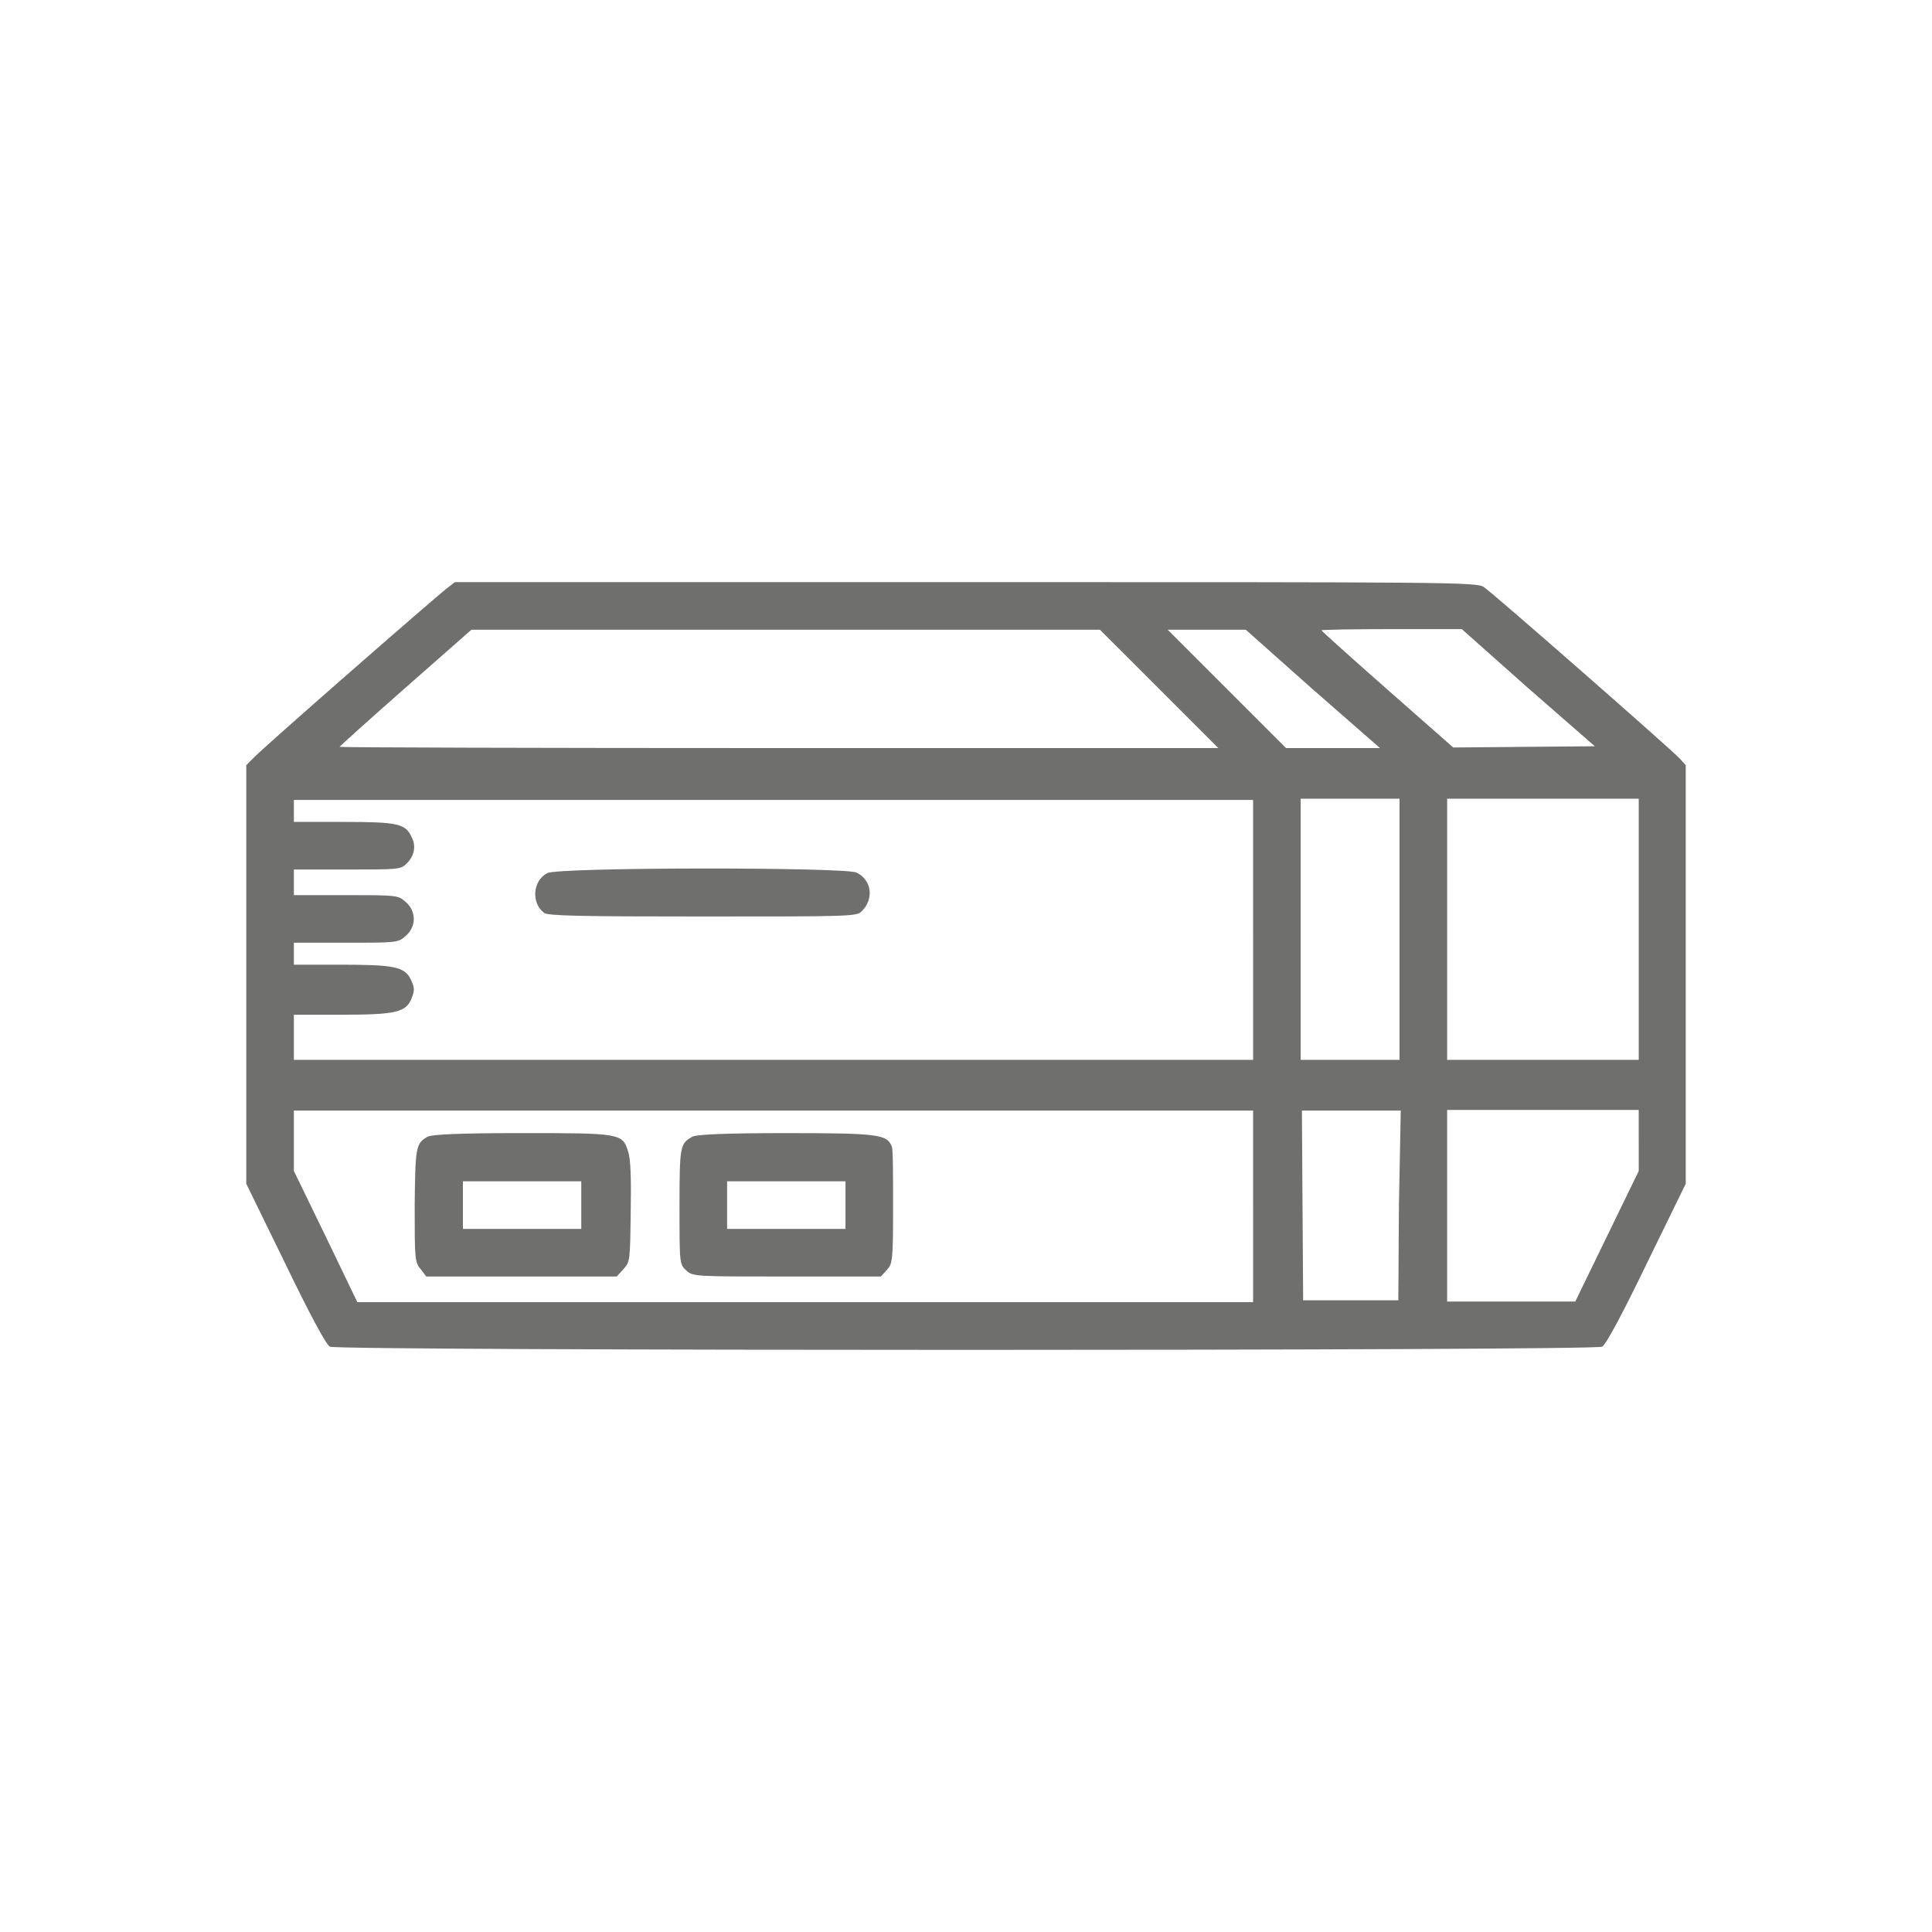 <?xml version="1.0" encoding="UTF-8"?> <svg xmlns="http://www.w3.org/2000/svg" xmlns:xlink="http://www.w3.org/1999/xlink" version="1.1" x="0px" y="0px" width="300px" height="300px" viewBox="0 0 300 300" xml:space="preserve"> <g id="Capa_1"> <g> <g> <g> <path fill="#6F6F6E" d="M69.414,91.337c-2.179,1.705-29.183,25.298-30.131,26.436l-1.042,1.042v32.5v32.5l6.064,12.412 c3.79,7.865,6.349,12.602,6.917,12.886c1.232,0.664,196.325,0.664,197.557,0c0.568-0.284,3.126-5.021,6.917-12.886l6.064-12.412 v-32.5v-32.5l-0.947-1.042c-1.421-1.516-29.089-25.772-30.416-26.625c-1.042-0.758-5.685-0.758-80.443-0.758H70.646 L69.414,91.337z M179.989,106.971l9.19,9.19h-68.221c-37.521,0-68.221-0.094-68.221-0.189c0-0.094,4.643-4.263,10.232-9.19 l10.234-9.001h48.797h48.796L179.989,106.971z M203.772,106.971l10.517,9.19h-7.296h-7.296l-9.191-9.19l-9.19-9.19h6.064h6.063 L203.772,106.971z M237.219,106.782l10.423,9.096l-10.991,0.094l-10.992,0.096l-10.233-9.002 c-5.59-4.927-10.233-9.097-10.233-9.19c0-0.095,4.927-0.19,10.896-0.19h10.896L237.219,106.782z M194.581,144.303v20.276 h-74.475H45.632v-3.505v-3.507h7.391c8.433,0,10.043-0.378,10.896-2.558c0.474-1.231,0.474-1.611-0.095-2.843 c-0.947-2.084-2.653-2.369-11.085-2.369h-7.106v-1.705v-1.706h8.054c7.864,0,8.148,0,9.285-1.042 c1.706-1.421,1.706-3.885,0-5.306c-1.137-1.042-1.421-1.042-9.285-1.042h-8.054v-1.99v-1.989h8.243c7.675,0,8.338,0,9.191-0.853 c1.231-1.137,1.611-2.748,0.853-4.169c-0.948-2.084-2.085-2.369-10.518-2.369h-7.77v-1.705v-1.705h74.475h74.475V144.303 L194.581,144.303z M217.321,144.303v20.276h-7.675h-7.676v-20.276v-20.277h7.676h7.675V144.303z M254.463,144.303v20.276 h-14.875h-14.876v-20.276v-20.277h14.876h14.875V144.303z M194.581,187.321v14.876h-69.548H55.486l-4.927-10.233l-4.927-10.139 v-4.737v-4.643h74.475h74.475V187.321z M217.226,187.131l-0.095,14.781h-7.391h-7.39l-0.095-14.781l-0.095-14.687h7.675h7.675 L217.226,187.131z M254.463,177.087v4.737l-4.927,10.139l-4.927,10.138h-9.949h-9.949v-14.876v-14.876h14.876h14.875V177.087z"></path> <path fill="#6F6F6E" d="M84.953,135.586c-2.273,1.231-2.463,4.643-0.474,6.158c0.569,0.474,5.685,0.569,24.636,0.569 c23.214,0,23.972,0,24.729-0.854c1.896-1.895,1.517-4.832-0.853-5.968C131.287,134.638,86.469,134.638,84.953,135.586z"></path> <path fill="#6F6F6E" d="M66.382,176.518c-1.8,1.042-1.895,1.517-1.99,10.613c0,8.243,0,8.906,0.947,9.948l0.853,1.138h14.782 h14.781l1.042-1.138c1.042-1.137,1.042-1.326,1.137-8.812c0.095-4.928,0-8.339-0.38-9.381 c-0.852-2.937-1.231-2.937-16.675-2.937C71.499,175.951,67.045,176.14,66.382,176.518z M90.259,187.131v3.695h-9.191h-9.19 v-3.695v-3.695h9.19h9.191V187.131z"></path> <path fill="#6F6F6E" d="M107.504,176.518c-1.895,1.042-1.99,1.422-1.99,10.803c0,8.906,0,9.001,1.042,9.949 c1.042,0.948,1.232,0.948,15.634,0.948h14.591l0.948-1.043c0.853-0.947,0.947-1.421,0.947-9.665c0-4.831,0-9.096-0.189-9.475 c-0.758-1.895-2.084-2.084-16.486-2.084C113,175.951,108.073,176.14,107.504,176.518z M131.287,187.131v3.695h-9.191h-9.191 v-3.695v-3.695h9.191h9.191V187.131z"></path> </g> </g> </g> </g> <g id="Capa_2"> </g> </svg> 
